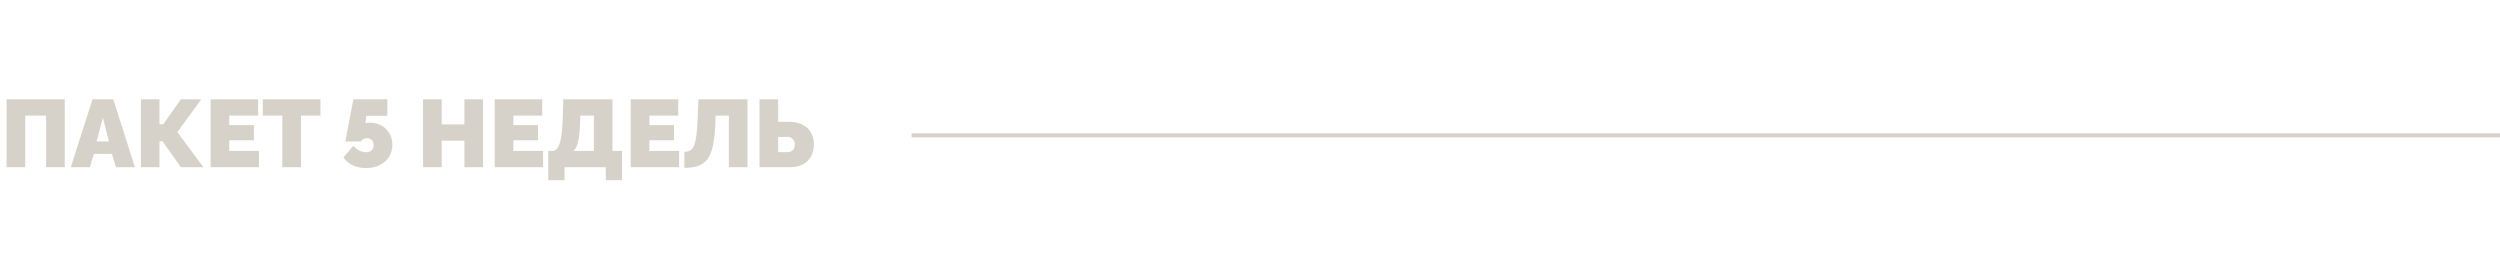 <?xml version="1.0" encoding="UTF-8"?> <svg xmlns="http://www.w3.org/2000/svg" width="628" height="68" viewBox="0 0 628 68" fill="none"> <path d="M1.65 42V24.96H16.266V42H11.586V29.04H6.33V42H1.65ZM23.232 24.96H28.464L33.888 42H29.136L28.104 38.664H23.568L22.56 42H17.784L23.232 24.96ZM27.36 35.544L25.848 29.544L24.264 35.544H27.36ZM35.4 42V24.96H40.056V31.224H41.016L45.408 24.96H50.544L44.544 33.192L51.096 42H45.432L40.824 35.472H40.056V42H35.4ZM65.049 37.92V42H52.905V24.96H64.833V29.04H57.585V31.44H63.777V35.232H57.585V37.92H65.049ZM80.498 29.04H75.602V42H70.922V29.04H66.002V24.96H80.498V29.04ZM91.953 42.216C90.705 42.216 89.577 41.984 88.569 41.52C87.577 41.04 86.809 40.376 86.265 39.528L88.761 36.648C89.225 37.144 89.737 37.536 90.297 37.824C90.873 38.096 91.433 38.232 91.977 38.232C92.377 38.232 92.713 38.16 92.985 38.016C93.273 37.872 93.489 37.664 93.633 37.392C93.793 37.12 93.873 36.808 93.873 36.456C93.873 36.104 93.801 35.8 93.657 35.544C93.529 35.272 93.337 35.064 93.081 34.92C92.841 34.776 92.553 34.704 92.217 34.704C91.881 34.704 91.569 34.784 91.281 34.944C91.009 35.088 90.801 35.288 90.657 35.544H86.745L88.761 24.936H97.305V29.088H92.049L91.785 30.936C91.785 30.936 91.873 30.92 92.049 30.888C92.225 30.84 92.505 30.816 92.889 30.816C93.993 30.816 94.969 31.056 95.817 31.536C96.665 32 97.329 32.648 97.809 33.48C98.305 34.312 98.553 35.272 98.553 36.36C98.553 37.512 98.273 38.528 97.713 39.408C97.153 40.288 96.377 40.976 95.385 41.472C94.409 41.968 93.265 42.216 91.953 42.216ZM121.345 24.96V42H116.665V35.328H110.953V42H106.273V24.96H110.953V31.248H116.665V24.96H121.345ZM136.417 37.92V42H124.273V24.96H136.201V29.04H128.953V31.44H135.145V35.232H128.953V37.92H136.417ZM137.729 45.264V37.92H138.785C139.185 37.92 139.537 37.76 139.841 37.44C140.145 37.12 140.401 36.632 140.609 35.976C140.817 35.32 140.977 34.496 141.089 33.504C141.217 32.496 141.305 31.312 141.353 29.952L141.497 24.96H153.857V37.92H156.257V45.264H152.177V42H141.809V45.264H137.729ZM144.089 37.92H149.177V29.04H145.769L145.721 30.624C145.689 31.856 145.617 32.944 145.505 33.888C145.409 34.816 145.249 35.616 145.025 36.288C144.817 36.96 144.505 37.504 144.089 37.92ZM170.588 37.92V42H158.444V24.96H170.372V29.04H163.124V31.44H169.316V35.232H163.124V37.92H170.588ZM183.085 42V29.04H179.773L179.677 31.344C179.581 33.52 179.373 35.312 179.053 36.72C178.749 38.112 178.293 39.208 177.685 40.008C177.077 40.792 176.293 41.352 175.333 41.688C174.389 42.008 173.245 42.168 171.901 42.168V38.136C172.445 38.136 172.909 38.04 173.293 37.848C173.693 37.64 174.021 37.256 174.277 36.696C174.549 36.12 174.757 35.296 174.901 34.224C175.061 33.136 175.173 31.712 175.237 29.952L175.429 24.96H187.765V42H183.085ZM190.79 42V24.96H195.47V30.6H198.254C199.534 30.6 200.63 30.832 201.542 31.296C202.47 31.744 203.182 32.392 203.678 33.24C204.19 34.072 204.446 35.072 204.446 36.24C204.446 37.424 204.206 38.448 203.726 39.312C203.246 40.176 202.558 40.84 201.662 41.304C200.782 41.768 199.726 42 198.494 42H190.79ZM195.47 38.208H197.822C198.238 38.208 198.582 38.128 198.854 37.968C199.126 37.808 199.326 37.584 199.454 37.296C199.598 36.992 199.67 36.64 199.67 36.24C199.67 35.92 199.598 35.624 199.454 35.352C199.31 35.064 199.102 34.832 198.83 34.656C198.558 34.48 198.222 34.392 197.822 34.392H195.47V38.208Z" fill="#D7D2C9"></path> <rect x="229" y="33.5" width="399" height="1" fill="#D7D2C9"></rect> </svg> 
